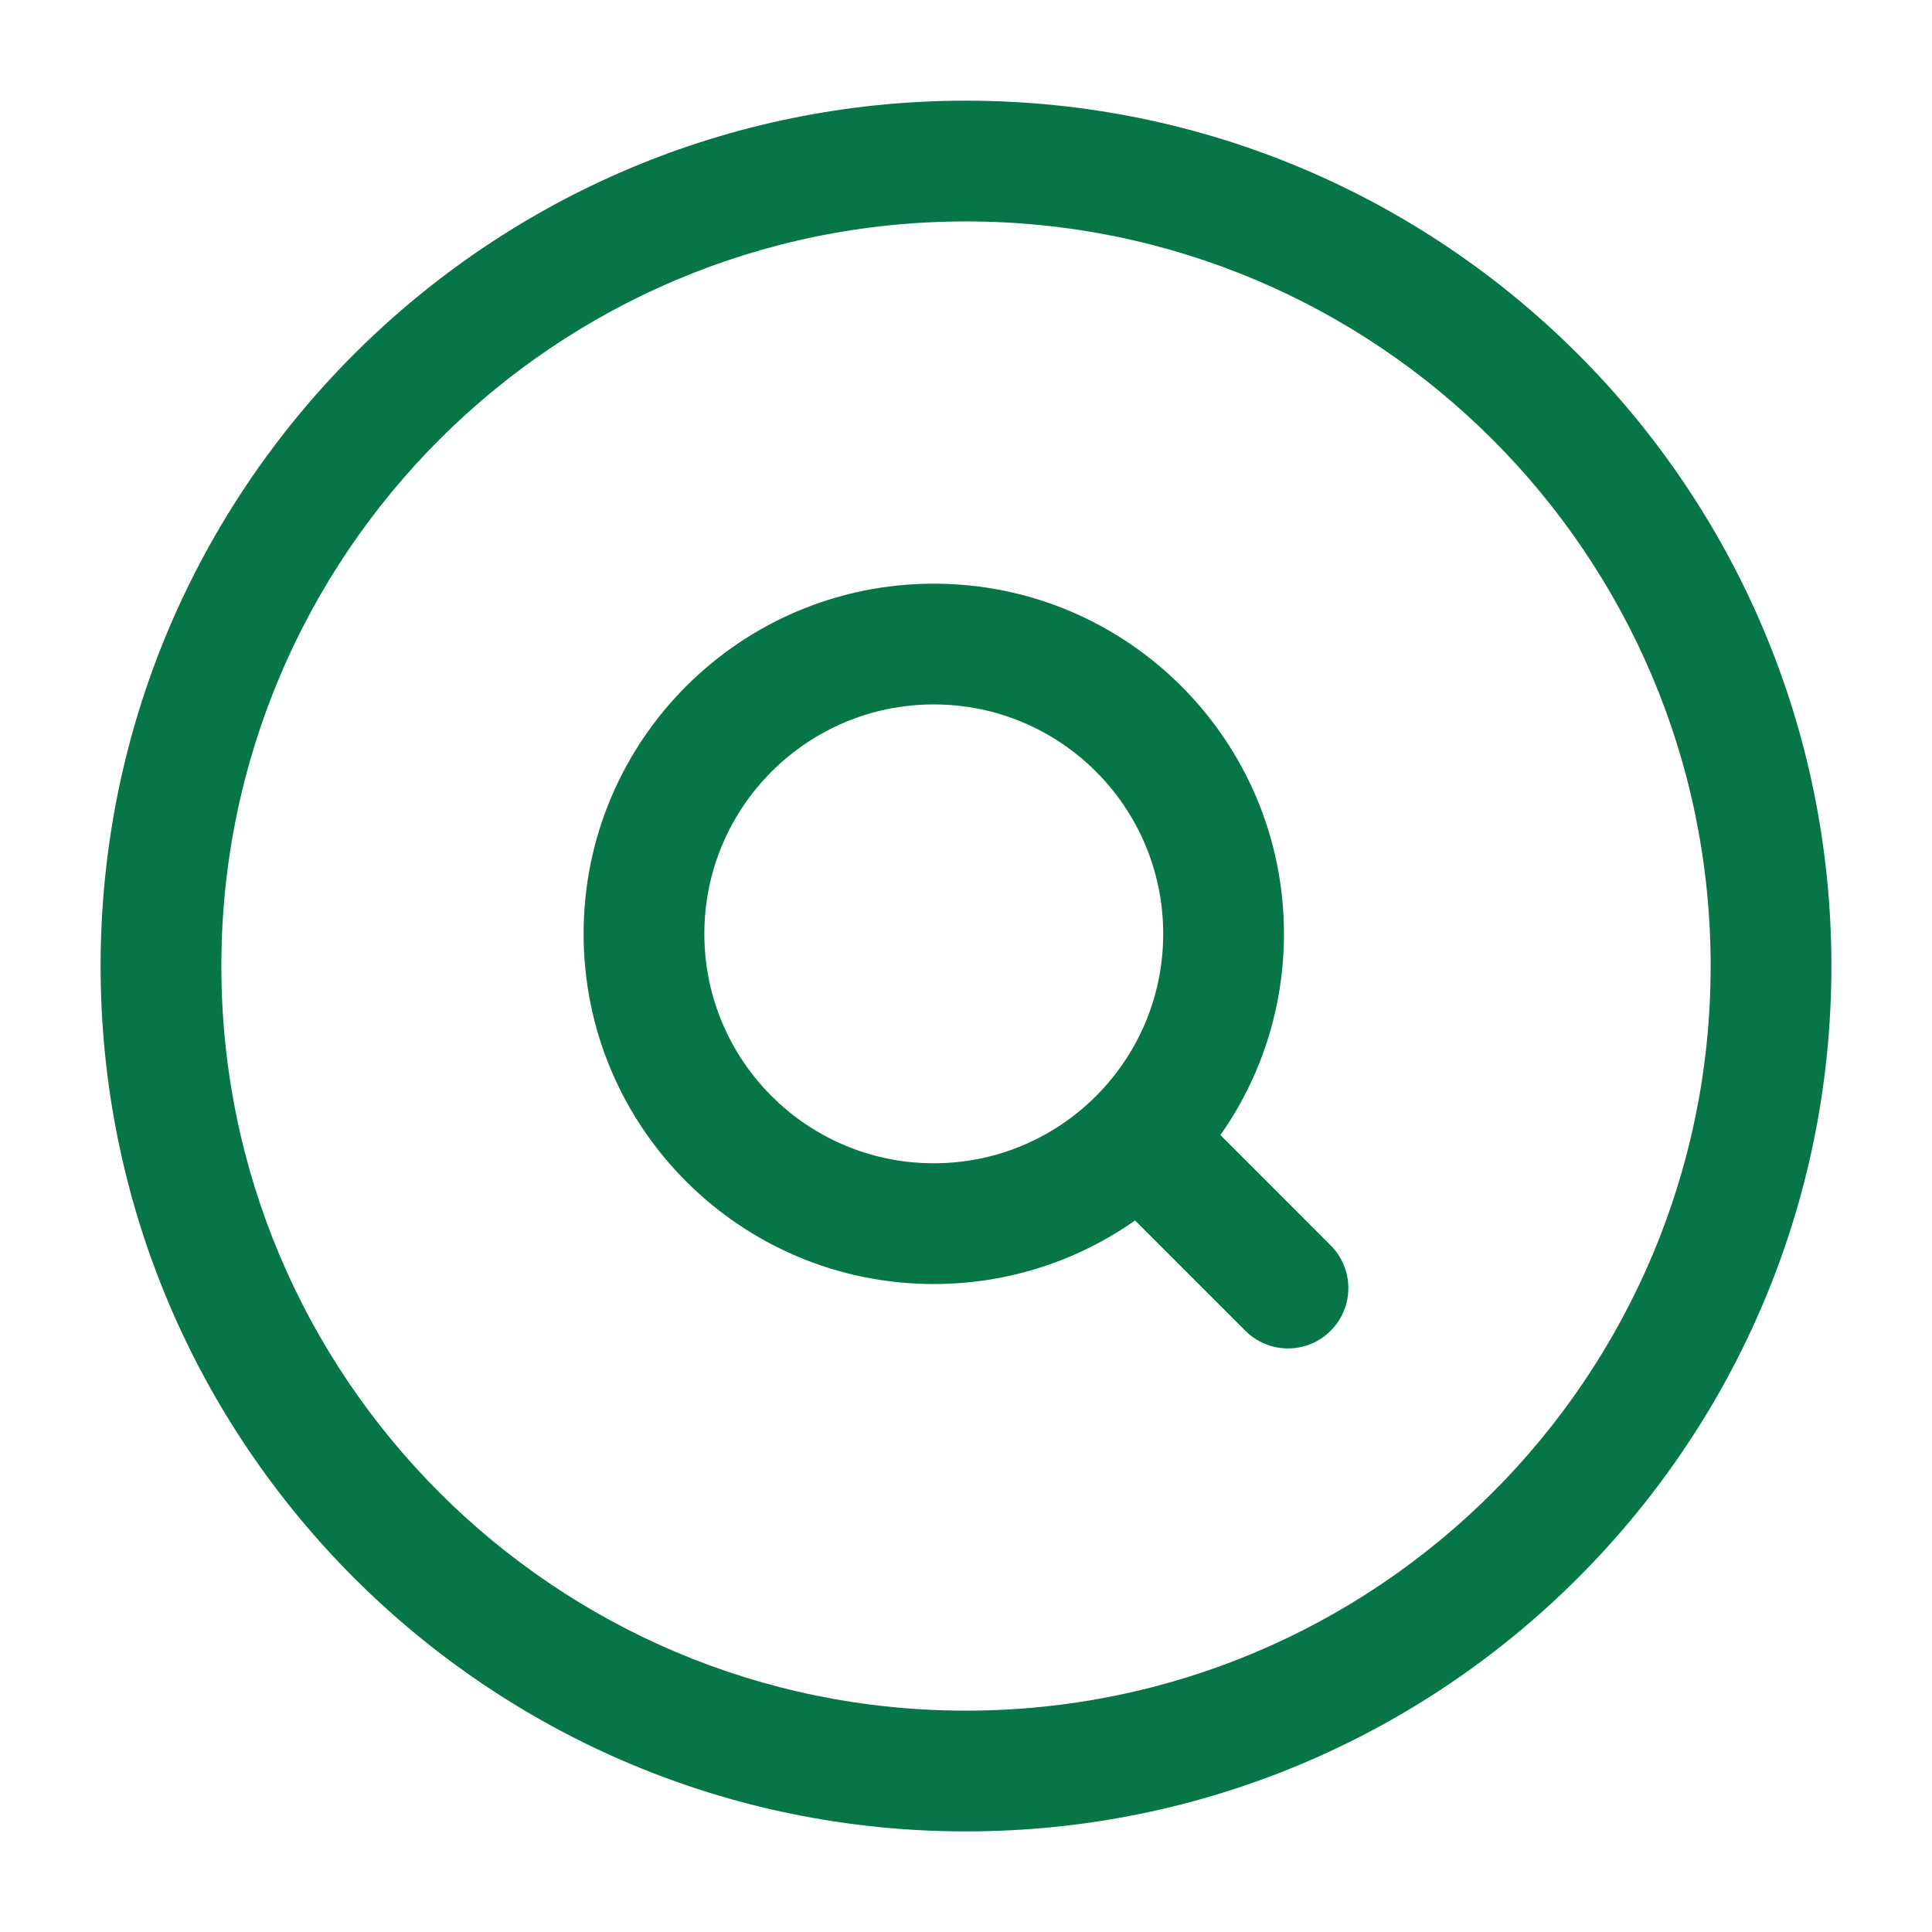 <svg width="28" height="28" viewBox="0 0 28 28" fill="none" xmlns="http://www.w3.org/2000/svg">
<path fill-rule="evenodd" clip-rule="evenodd" d="M13.533 8.459C10.73 8.459 8.458 10.731 8.458 13.534C8.458 16.337 10.73 18.609 13.533 18.609C14.619 18.609 15.625 18.268 16.45 17.688L18.048 19.286C18.39 19.628 18.944 19.628 19.285 19.286C19.627 18.944 19.627 18.39 19.285 18.049L17.687 16.45C18.268 15.625 18.608 14.619 18.608 13.534C18.608 10.731 16.336 8.459 13.533 8.459ZM10.208 13.534C10.208 11.698 11.697 10.209 13.533 10.209C15.37 10.209 16.858 11.698 16.858 13.534C16.858 15.37 15.37 16.859 13.533 16.859C11.697 16.859 10.208 15.37 10.208 13.534Z" fill="#067647"/>
<path fill-rule="evenodd" clip-rule="evenodd" d="M14 1.459C7.073 1.459 1.458 7.074 1.458 14.001C1.458 20.927 7.073 26.542 14 26.542C20.927 26.542 26.542 20.927 26.542 14.001C26.542 7.074 20.927 1.459 14 1.459ZM3.208 14.001C3.208 8.041 8.04 3.209 14 3.209C19.96 3.209 24.792 8.041 24.792 14.001C24.792 19.961 19.96 24.792 14 24.792C8.04 24.792 3.208 19.961 3.208 14.001Z" fill="#067647"/>
</svg>
